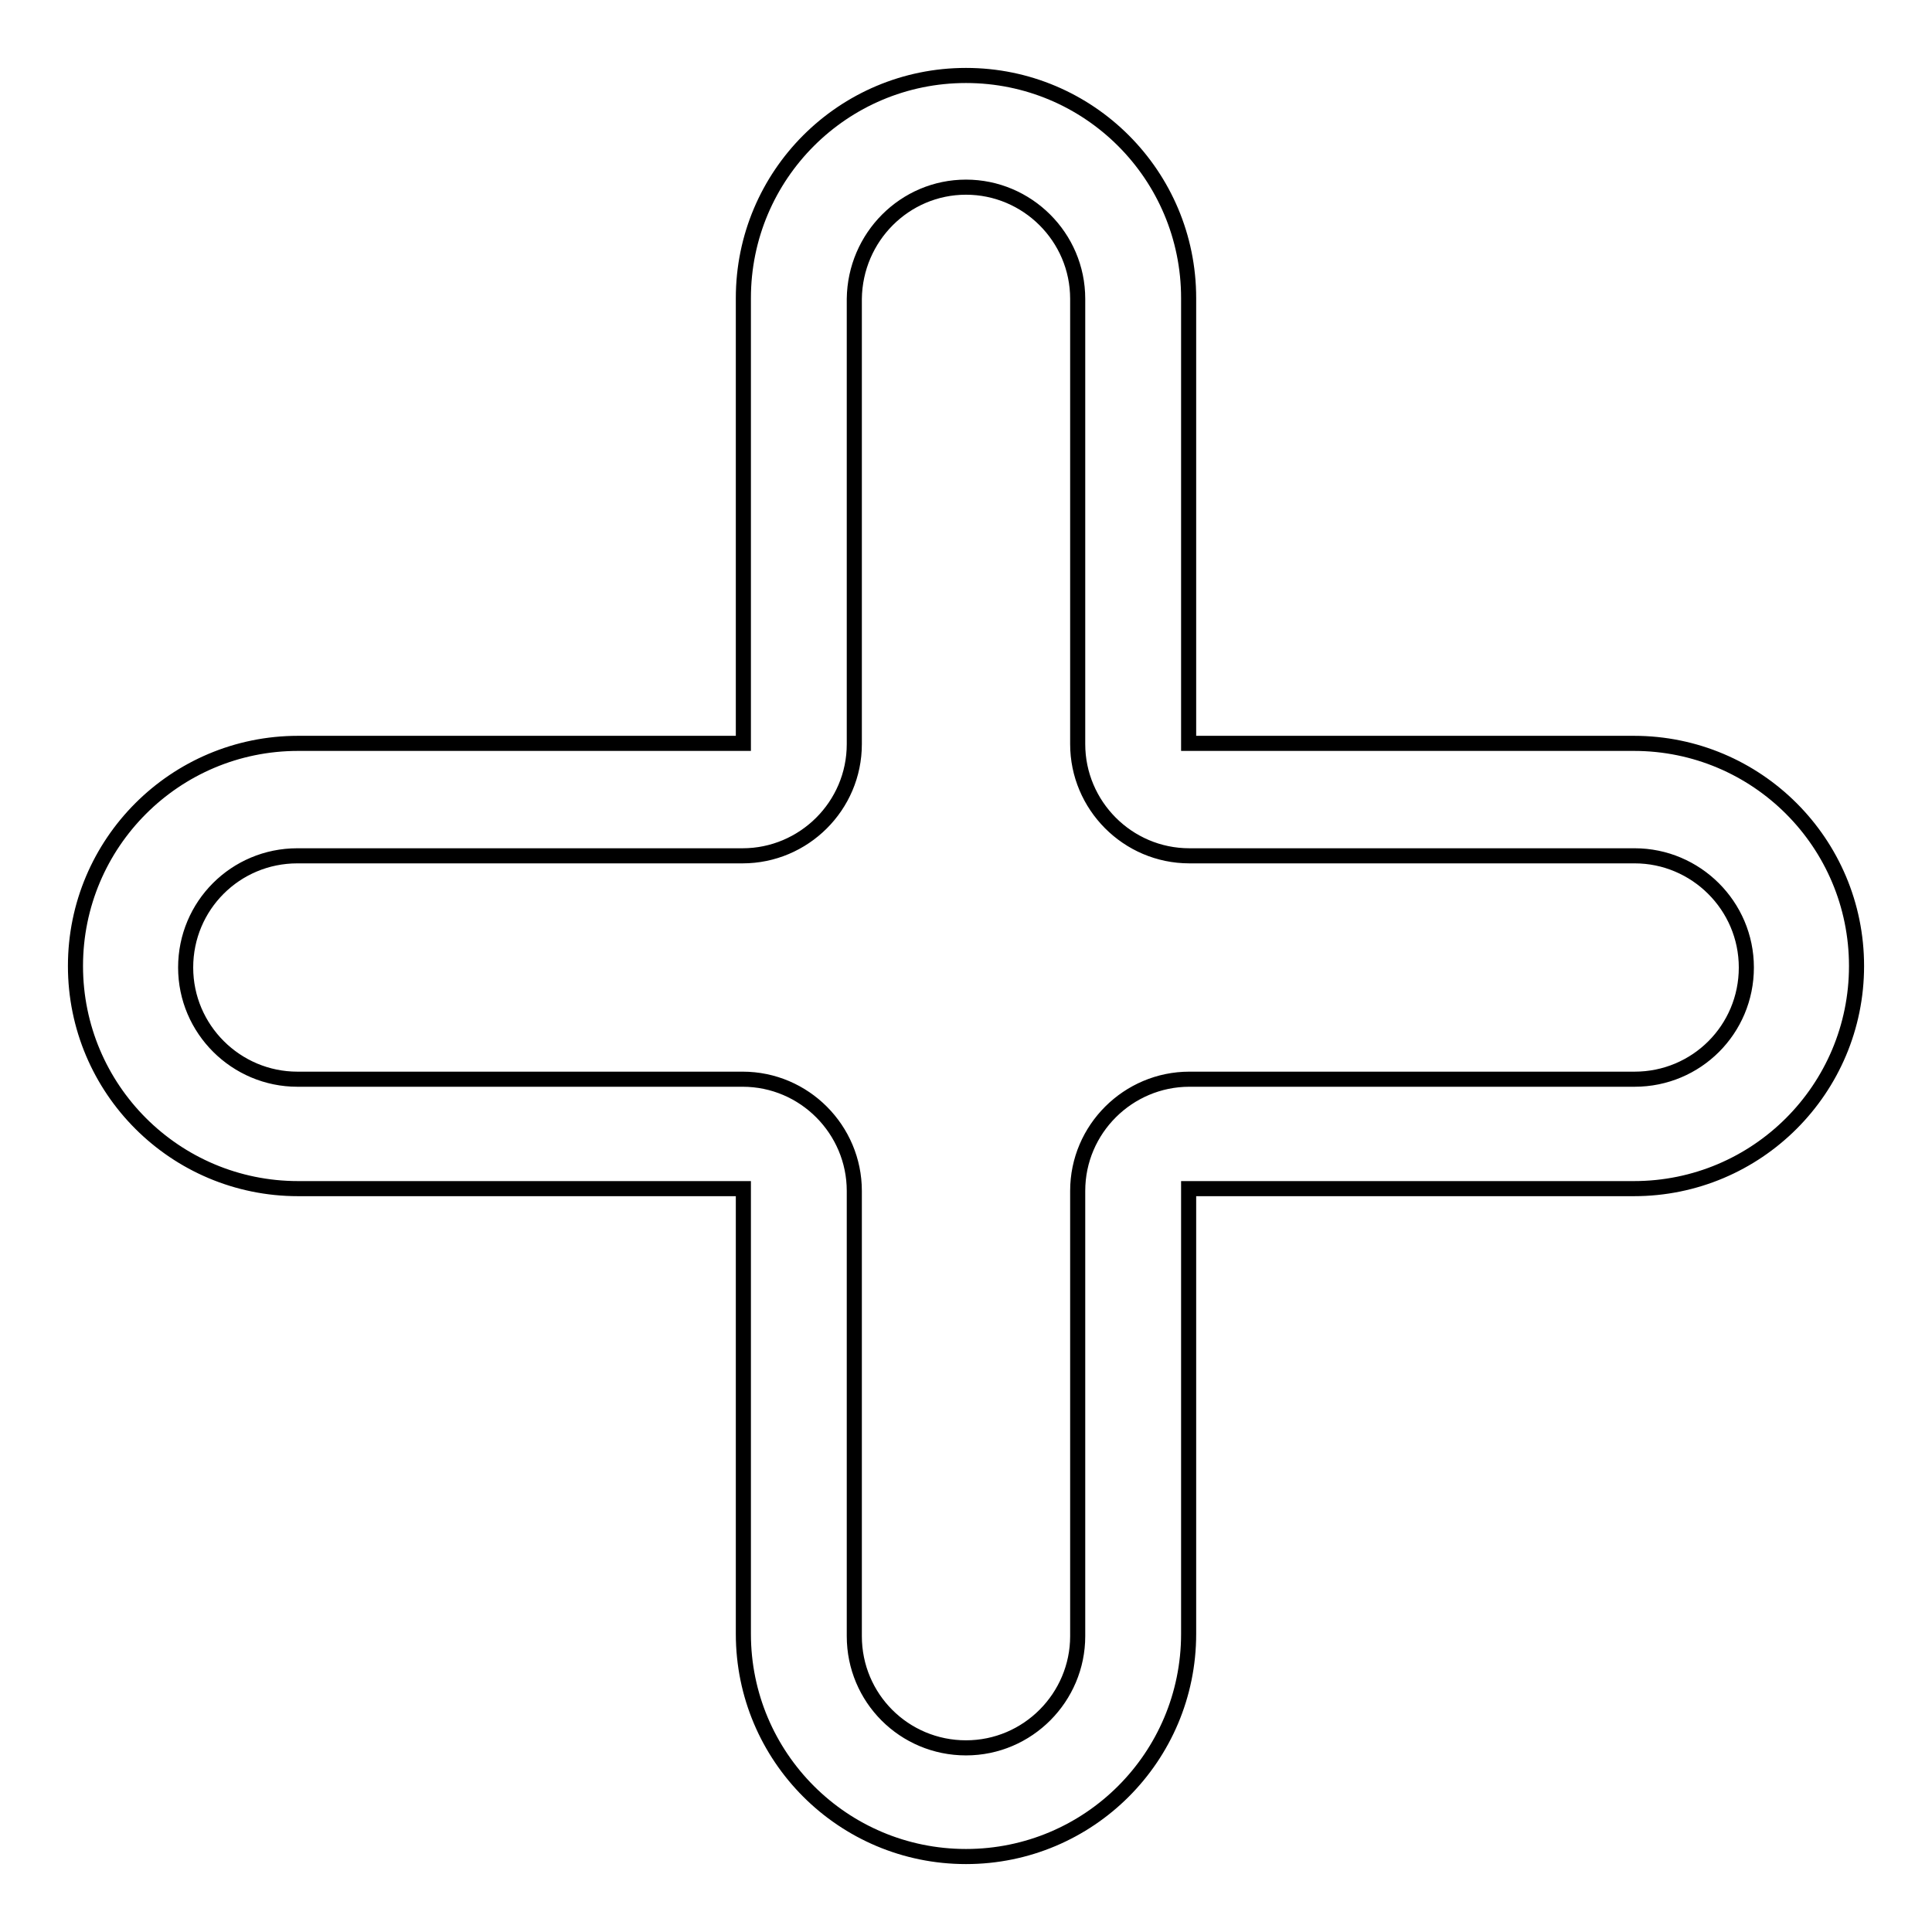 <?xml version="1.0" encoding="utf-8"?>
<!-- Svg Vector Icons : http://www.onlinewebfonts.com/icon -->
<!DOCTYPE svg PUBLIC "-//W3C//DTD SVG 1.1//EN" "http://www.w3.org/Graphics/SVG/1.1/DTD/svg11.dtd">
<svg version="1.1" xmlns="http://www.w3.org/2000/svg" xmlns:xlink="http://www.w3.org/1999/xlink" x="0px" y="0px" viewBox="0 0 256 256" enable-background="new 0 0 256 256" xml:space="preserve">
<g> <path stroke-width="2" fill-opacity="0" stroke="#000000"  d="M128,24.8c8.1,0,14.8,6.6,14.8,14.8v59c0,8.1,6.6,14.8,14.8,14.8h59c8.1,0,14.8,6.6,14.8,14.8 s-6.6,14.8-14.8,14.8h-59c-8.1,0-14.8,6.6-14.8,14.8v59c0,8.1-6.6,14.8-14.8,14.8s-14.8-6.6-14.8-14.8v-59 c0-8.1-6.6-14.8-14.8-14.8h-59c-8.1,0-14.8-6.6-14.8-14.8s6.6-14.8,14.8-14.8h59c8.1,0,14.8-6.6,14.8-14.8v-59 C113.3,31.4,119.9,24.8,128,24.8 M128,10c-16.3,0-29.5,13.2-29.5,29.5v59h-59C23.2,98.5,10,111.7,10,128s13.2,29.5,29.5,29.5h59v59 c0,16.3,13.2,29.5,29.5,29.5s29.5-13.2,29.5-29.5v-59h59c16.3,0,29.5-13.2,29.5-29.5s-13.2-29.5-29.5-29.5h-59v-59 C157.5,23.2,144.3,10,128,10L128,10z"/></g>
</svg>